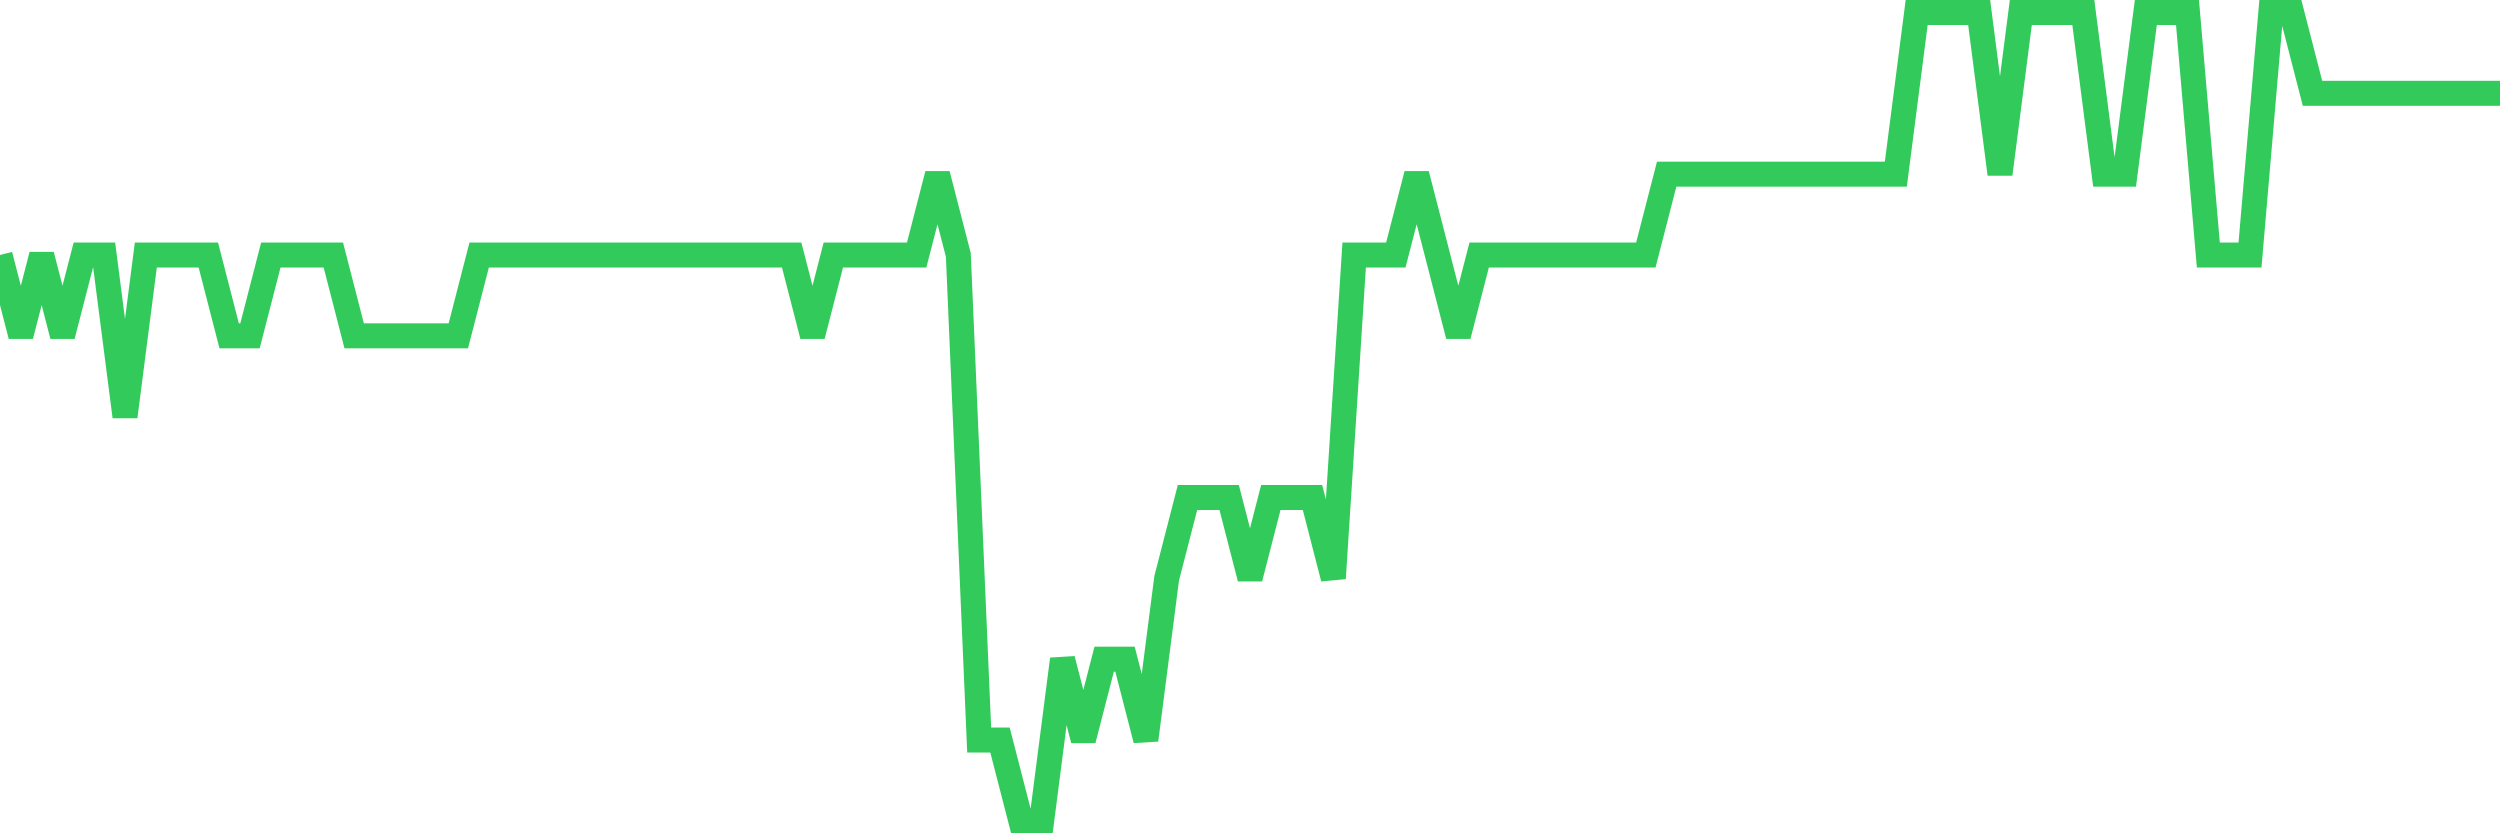 <svg
  xmlns="http://www.w3.org/2000/svg"
  xmlns:xlink="http://www.w3.org/1999/xlink"
  width="120"
  height="40"
  viewBox="0 0 120 40"
  preserveAspectRatio="none"
>
  <polyline
    points="0,12.24 1,16.12 2,12.24 3,16.12 4,12.24 5,12.24 6,20 7,12.24 8,12.24 9,12.24 10,12.24 11,16.12 12,16.12 13,12.24 14,12.24 15,12.24 16,12.24 17,16.12 18,16.12 19,16.12 20,16.12 21,16.12 22,16.12 23,12.24 24,12.24 25,12.24 26,12.24 27,12.24 28,12.24 29,12.24 30,12.24 31,12.24 32,12.24 33,12.24 34,12.24 35,12.24 36,12.24 37,12.24 38,12.24 39,16.12 40,12.24 41,12.24 42,12.24 43,12.24 44,12.24 45,8.36 46,12.24 47,35.52 48,35.52 49,39.4 50,39.4 51,31.64 52,35.52 53,31.64 54,31.64 55,35.52 56,27.76 57,23.88 58,23.88 59,23.88 60,27.76 61,23.88 62,23.88 63,23.88 64,27.76 65,12.24 66,12.24 67,12.24 68,8.36 69,12.24 70,16.12 71,12.24 72,12.24 73,12.24 74,12.24 75,12.24 76,12.24 77,12.24 78,12.24 79,12.24 80,8.36 81,8.36 82,8.36 83,8.36 84,8.36 85,8.36 86,8.36 87,8.36 88,8.36 89,8.36 90,8.36 91,8.36 92,0.6 93,0.6 94,0.6 95,0.6 96,8.36 97,0.6 98,0.6 99,0.6 100,0.6 101,8.36 102,8.36 103,0.6 104,0.6 105,0.6 106,12.24 107,12.24 108,12.24 109,0.6 110,0.6 111,4.48 112,4.48 113,4.48 114,4.48 115,4.48 116,4.48 117,4.48 118,4.48 119,4.48 120,4.48"
    fill="none"
    stroke="#32ca5b"
    stroke-width="1.2"
  >
  </polyline>
</svg>